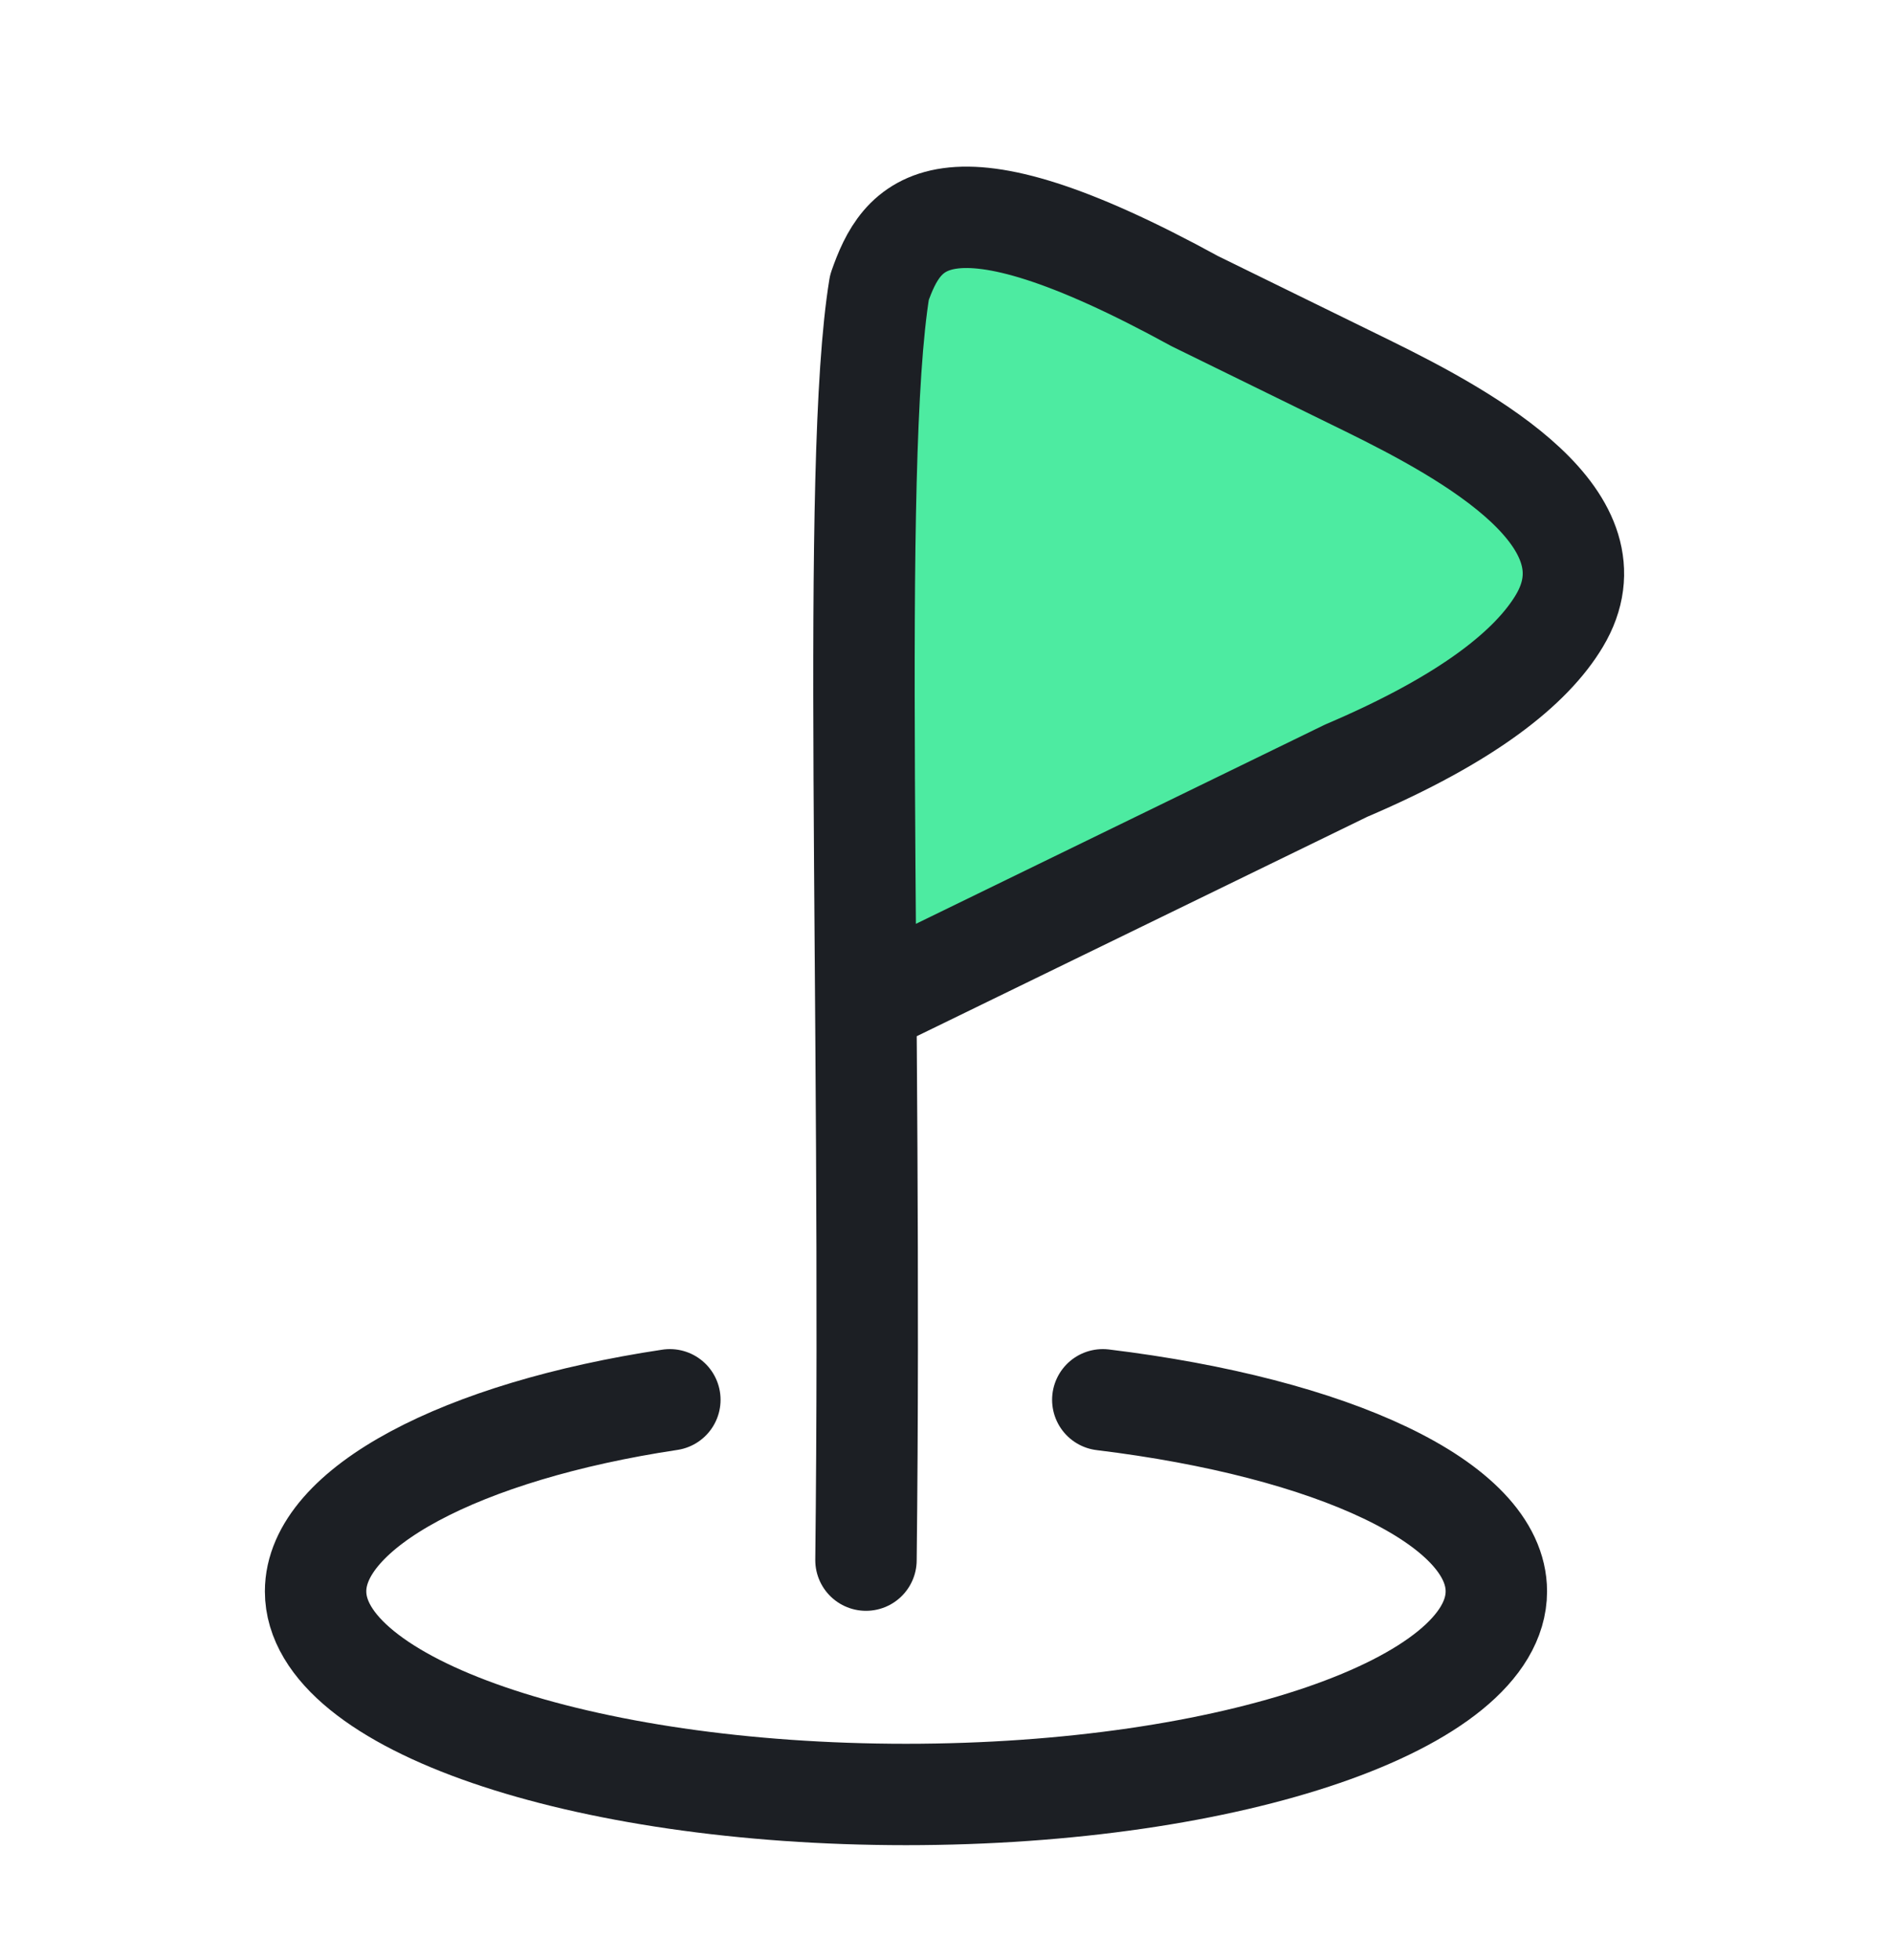 <svg width="28" height="29" viewBox="0 0 28 29" fill="none" xmlns="http://www.w3.org/2000/svg">
<path d="M9.908 20.709C6.823 21.173 4.668 22.311 4.668 23.543C4.668 25.203 8.578 26.548 13.401 26.548C18.224 26.548 22.133 25.203 22.133 23.543C22.133 22.235 19.703 21.121 16.312 20.709" stroke="#1C1F24" stroke-width="1.5" stroke-linecap="round"/>
<path d="M12.809 23.081C12.905 14.711 12.578 6.876 13.008 4.252C13.334 3.322 13.908 2.392 17.672 4.455L20.216 5.702C21.781 6.469 23.96 7.692 23.064 9.187C22.656 9.868 21.727 10.628 19.913 11.401L12.806 14.863" fill="#4DEBA1"/>
<path d="M12.809 23.081C12.905 14.711 12.578 6.876 13.008 4.252C13.334 3.322 13.908 2.392 17.672 4.455L20.216 5.702C21.781 6.469 23.96 7.692 23.064 9.187C22.656 9.868 21.727 10.628 19.913 11.401L12.806 14.863" stroke="#1C1F24" stroke-width="1.5" stroke-linecap="round" stroke-linejoin="round"/>
</svg>

